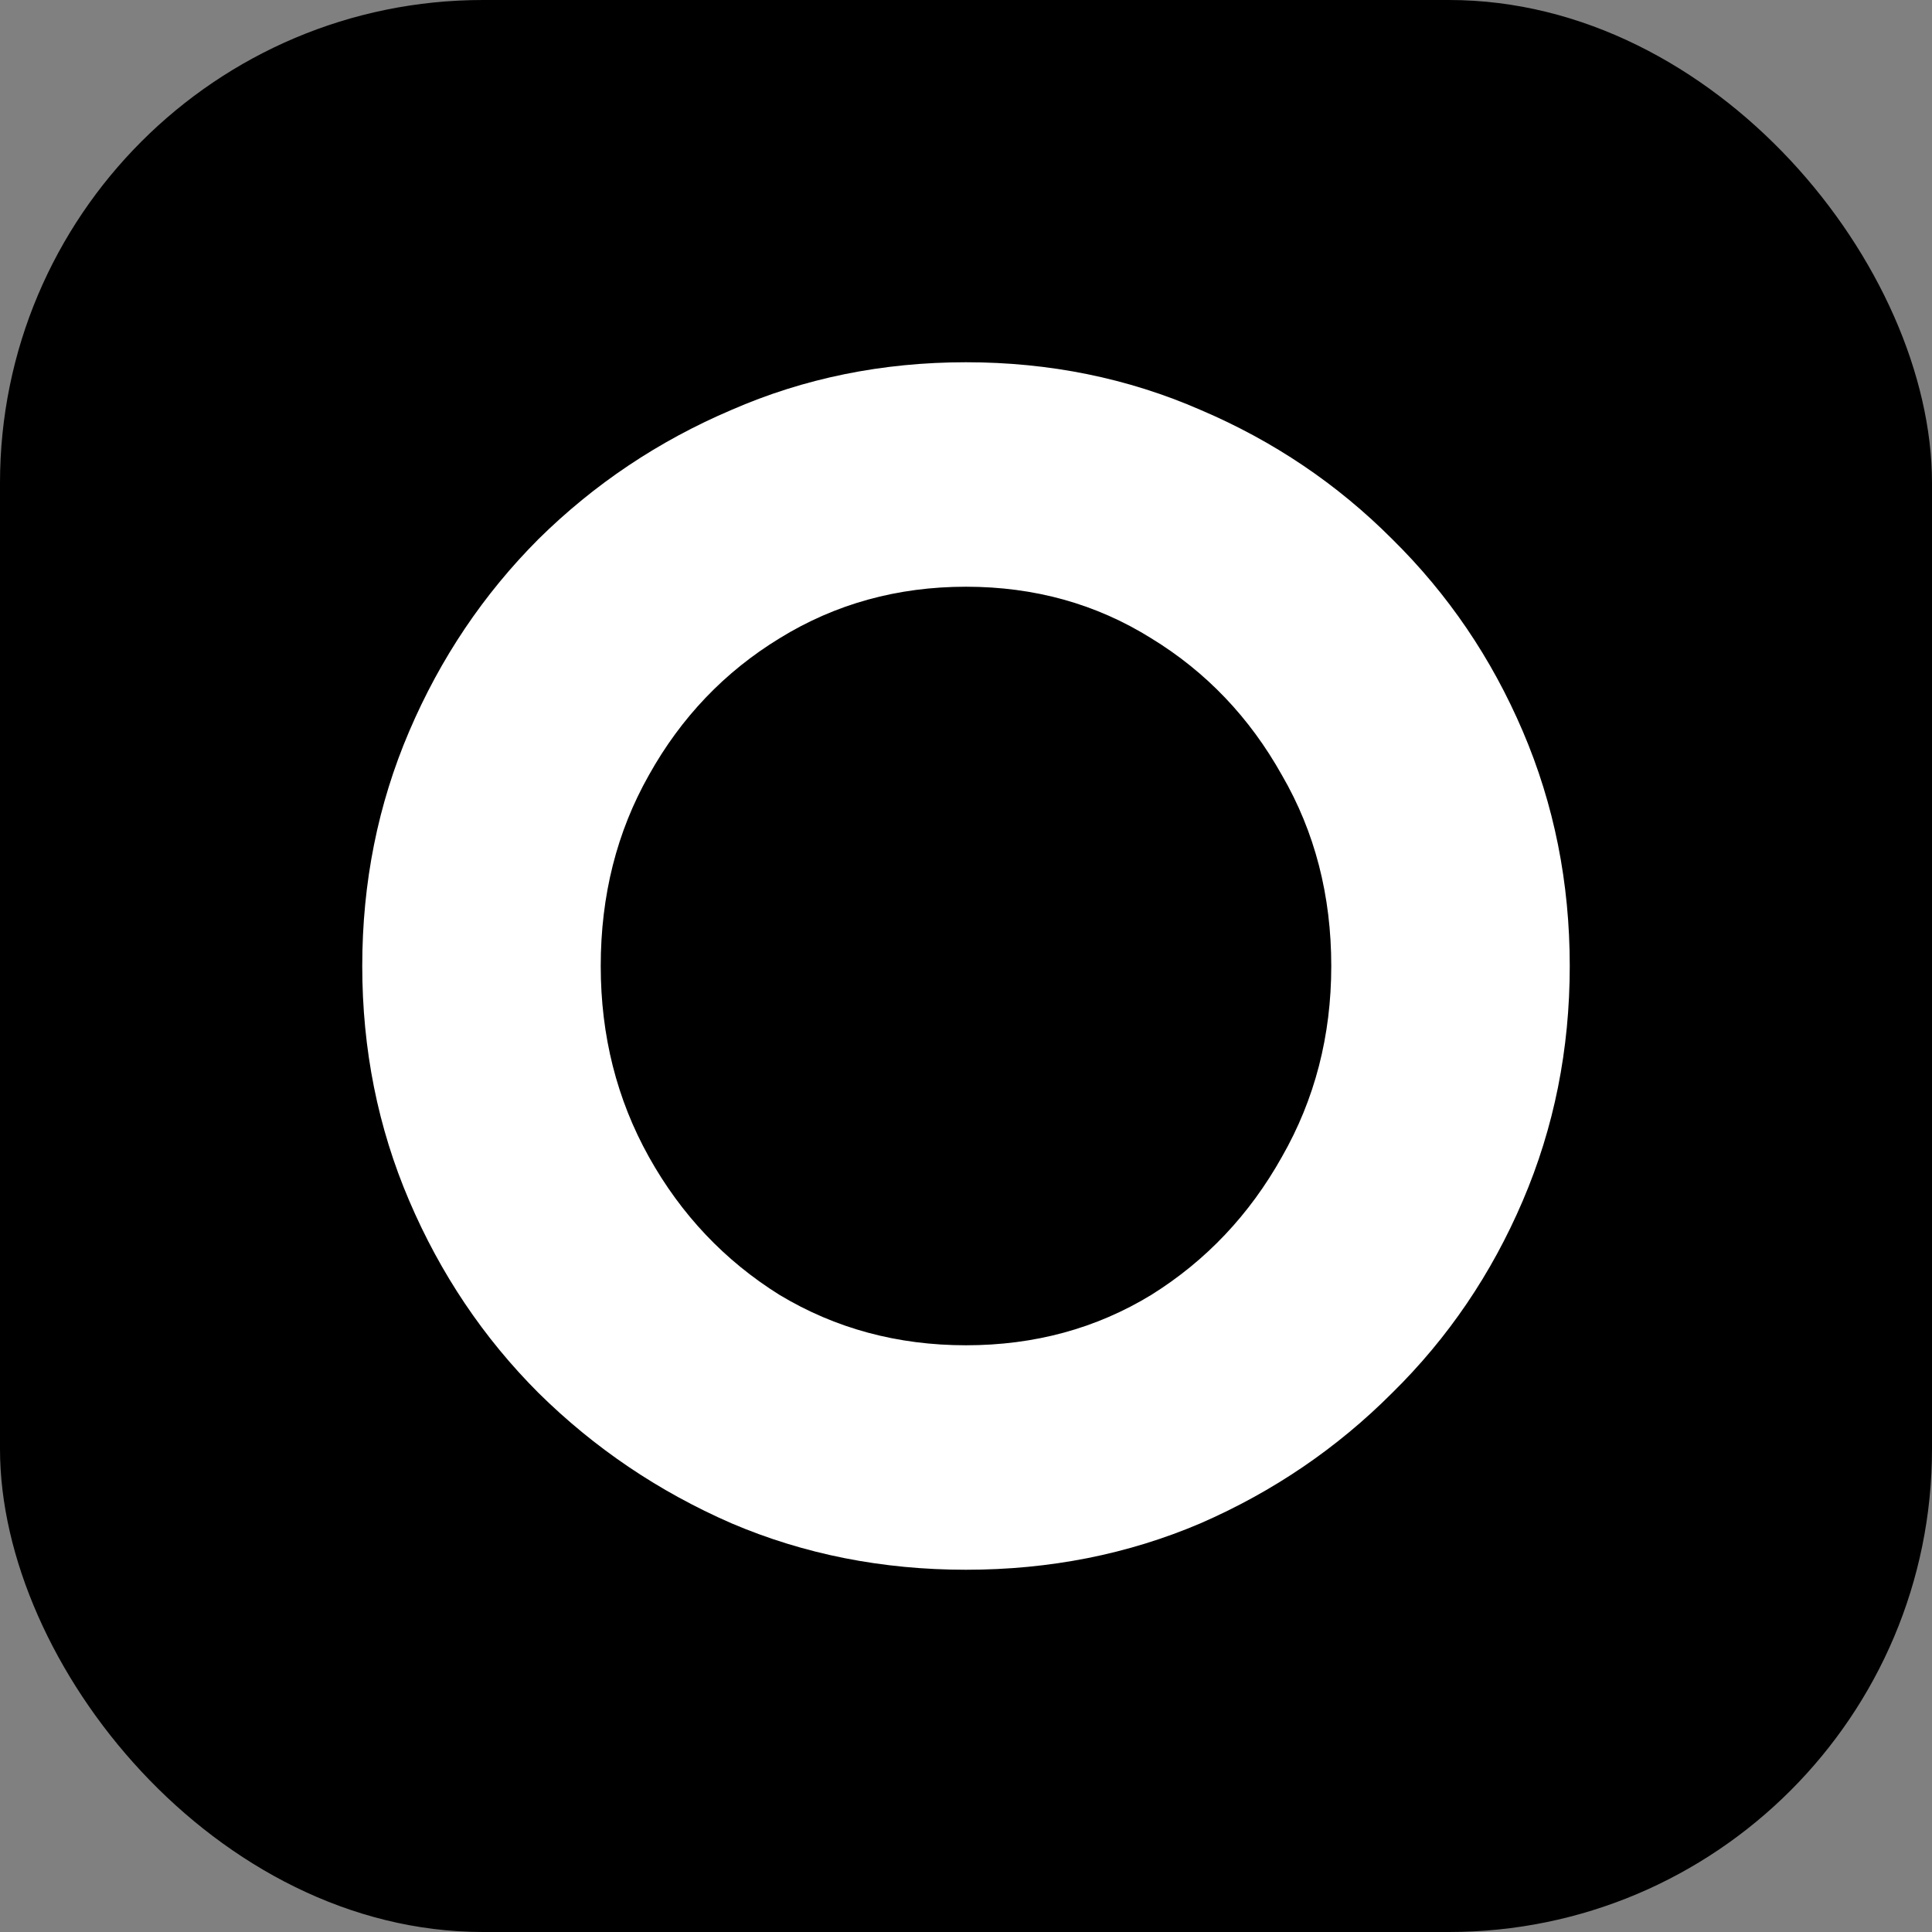 <svg width="16" height="16" viewBox="0 0 16 16" fill="none" xmlns="http://www.w3.org/2000/svg">
<rect x="0" y="0" width="16" height="16" fill="#808080" stroke="none"/>
<rect width="16" height="16" rx="4" fill="black"/>
<path d="M8 13C7.307 13 6.659 12.872 6.057 12.615C5.454 12.352 4.922 11.992 4.46 11.536C4.005 11.081 3.648 10.55 3.389 9.944C3.13 9.339 3 8.691 3 8C3 7.309 3.13 6.661 3.389 6.056C3.648 5.45 4.005 4.92 4.46 4.464C4.922 4.008 5.454 3.652 6.057 3.395C6.659 3.132 7.307 3 8 3C8.693 3 9.341 3.132 9.943 3.395C10.546 3.652 11.074 4.008 11.529 4.464C11.992 4.92 12.352 5.45 12.611 6.056C12.87 6.661 13 7.309 13 8C13 8.691 12.87 9.339 12.611 9.944C12.352 10.55 11.992 11.081 11.529 11.536C11.074 11.992 10.546 12.352 9.943 12.615C9.341 12.872 8.693 13 8 13ZM8 11.141C8.567 11.141 9.078 11.002 9.534 10.724C9.989 10.44 10.349 10.058 10.616 9.581C10.889 9.104 11.025 8.577 11.025 8C11.025 7.416 10.889 6.889 10.616 6.419C10.349 5.942 9.989 5.564 9.534 5.286C9.078 5.001 8.567 4.859 8 4.859C7.433 4.859 6.918 5.001 6.456 5.286C6.001 5.564 5.64 5.942 5.374 6.419C5.108 6.889 4.975 7.416 4.975 8C4.975 8.577 5.108 9.104 5.374 9.581C5.64 10.058 6.001 10.44 6.456 10.724C6.918 11.002 7.433 11.141 8 11.141Z" fill="white"/>
</svg>
